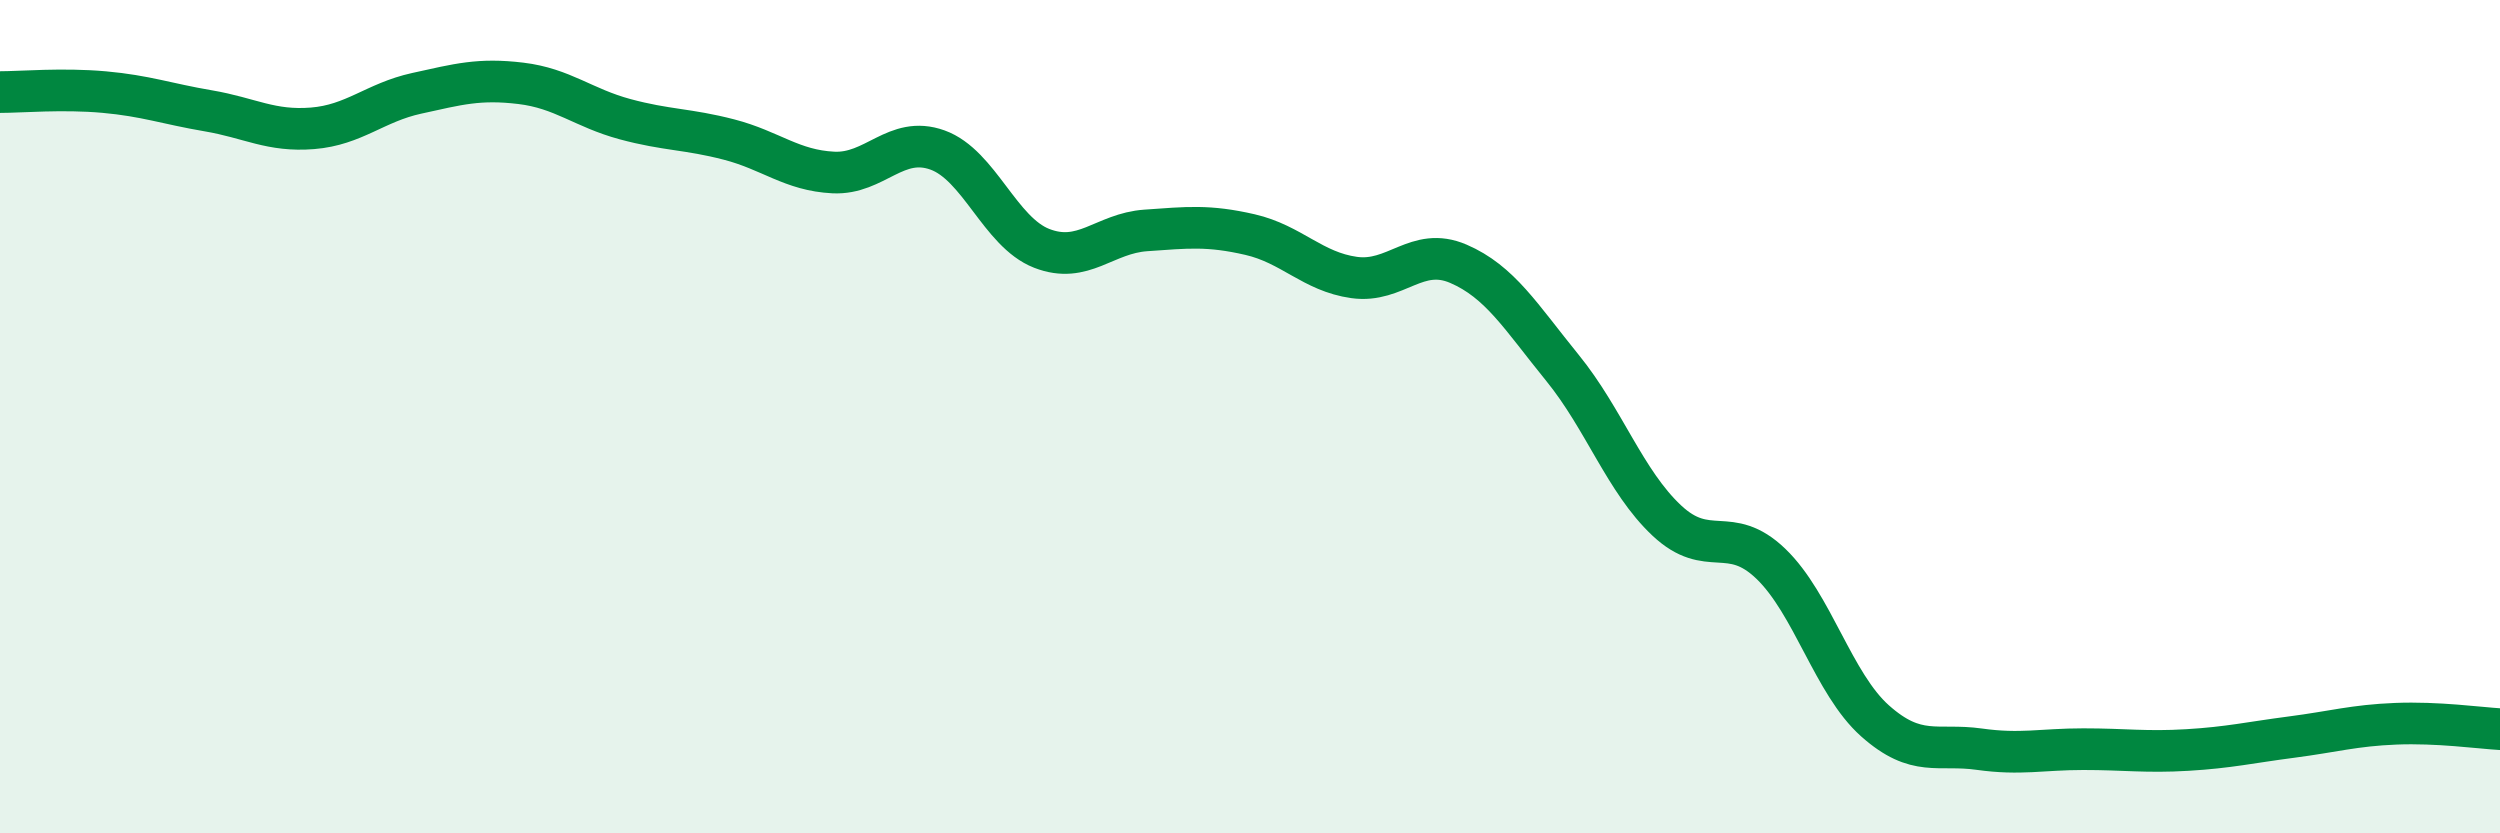 
    <svg width="60" height="20" viewBox="0 0 60 20" xmlns="http://www.w3.org/2000/svg">
      <path
        d="M 0,2.21 C 0.5,2.21 1.5,2.12 2.5,2.21 C 3.5,2.3 4,2.49 5,2.66 C 6,2.83 6.5,3.16 7.5,3.08 C 8.5,3 9,2.46 10,2.24 C 11,2.02 11.5,1.88 12.5,2 C 13.5,2.12 14,2.59 15,2.86 C 16,3.13 16.5,3.09 17.5,3.35 C 18.5,3.61 19,4.09 20,4.14 C 21,4.19 21.5,3.24 22.5,3.6 C 23.5,3.96 24,5.57 25,5.96 C 26,6.35 26.5,5.6 27.5,5.53 C 28.5,5.46 29,5.4 30,5.63 C 31,5.86 31.5,6.52 32.5,6.66 C 33.5,6.8 34,5.9 35,6.33 C 36,6.76 36.5,7.6 37.5,8.83 C 38.5,10.06 39,11.55 40,12.49 C 41,13.43 41.5,12.57 42.5,13.53 C 43.5,14.49 44,16.41 45,17.3 C 46,18.19 46.5,17.84 47.5,17.98 C 48.5,18.12 49,17.98 50,17.98 C 51,17.98 51.5,18.06 52.5,18 C 53.5,17.94 54,17.82 55,17.69 C 56,17.56 56.5,17.41 57.5,17.37 C 58.5,17.33 59.5,17.47 60,17.5L60 20L0 20Z"
        fill="#008740"
        opacity="0.1"
        stroke-linecap="round"
        stroke-linejoin="round"
      />
      <path
        d="M 0,2.21 C 0.5,2.21 1.5,2.12 2.5,2.21 C 3.5,2.3 4,2.49 5,2.66 C 6,2.83 6.5,3.16 7.5,3.08 C 8.5,3 9,2.46 10,2.24 C 11,2.02 11.5,1.88 12.5,2 C 13.5,2.12 14,2.59 15,2.86 C 16,3.13 16.5,3.09 17.5,3.35 C 18.5,3.61 19,4.09 20,4.14 C 21,4.19 21.5,3.24 22.5,3.6 C 23.5,3.96 24,5.57 25,5.96 C 26,6.35 26.5,5.6 27.5,5.53 C 28.5,5.46 29,5.4 30,5.63 C 31,5.86 31.5,6.52 32.5,6.66 C 33.5,6.8 34,5.9 35,6.33 C 36,6.76 36.5,7.6 37.5,8.83 C 38.5,10.06 39,11.55 40,12.49 C 41,13.43 41.5,12.57 42.5,13.53 C 43.5,14.49 44,16.41 45,17.3 C 46,18.19 46.5,17.84 47.5,17.98 C 48.5,18.12 49,17.98 50,17.98 C 51,17.98 51.5,18.06 52.5,18 C 53.5,17.94 54,17.82 55,17.69 C 56,17.56 56.5,17.41 57.5,17.37 C 58.5,17.33 59.5,17.47 60,17.5"
        stroke="#008740"
        stroke-width="1"
        fill="none"
        stroke-linecap="round"
        stroke-linejoin="round"
      />
    </svg>
  